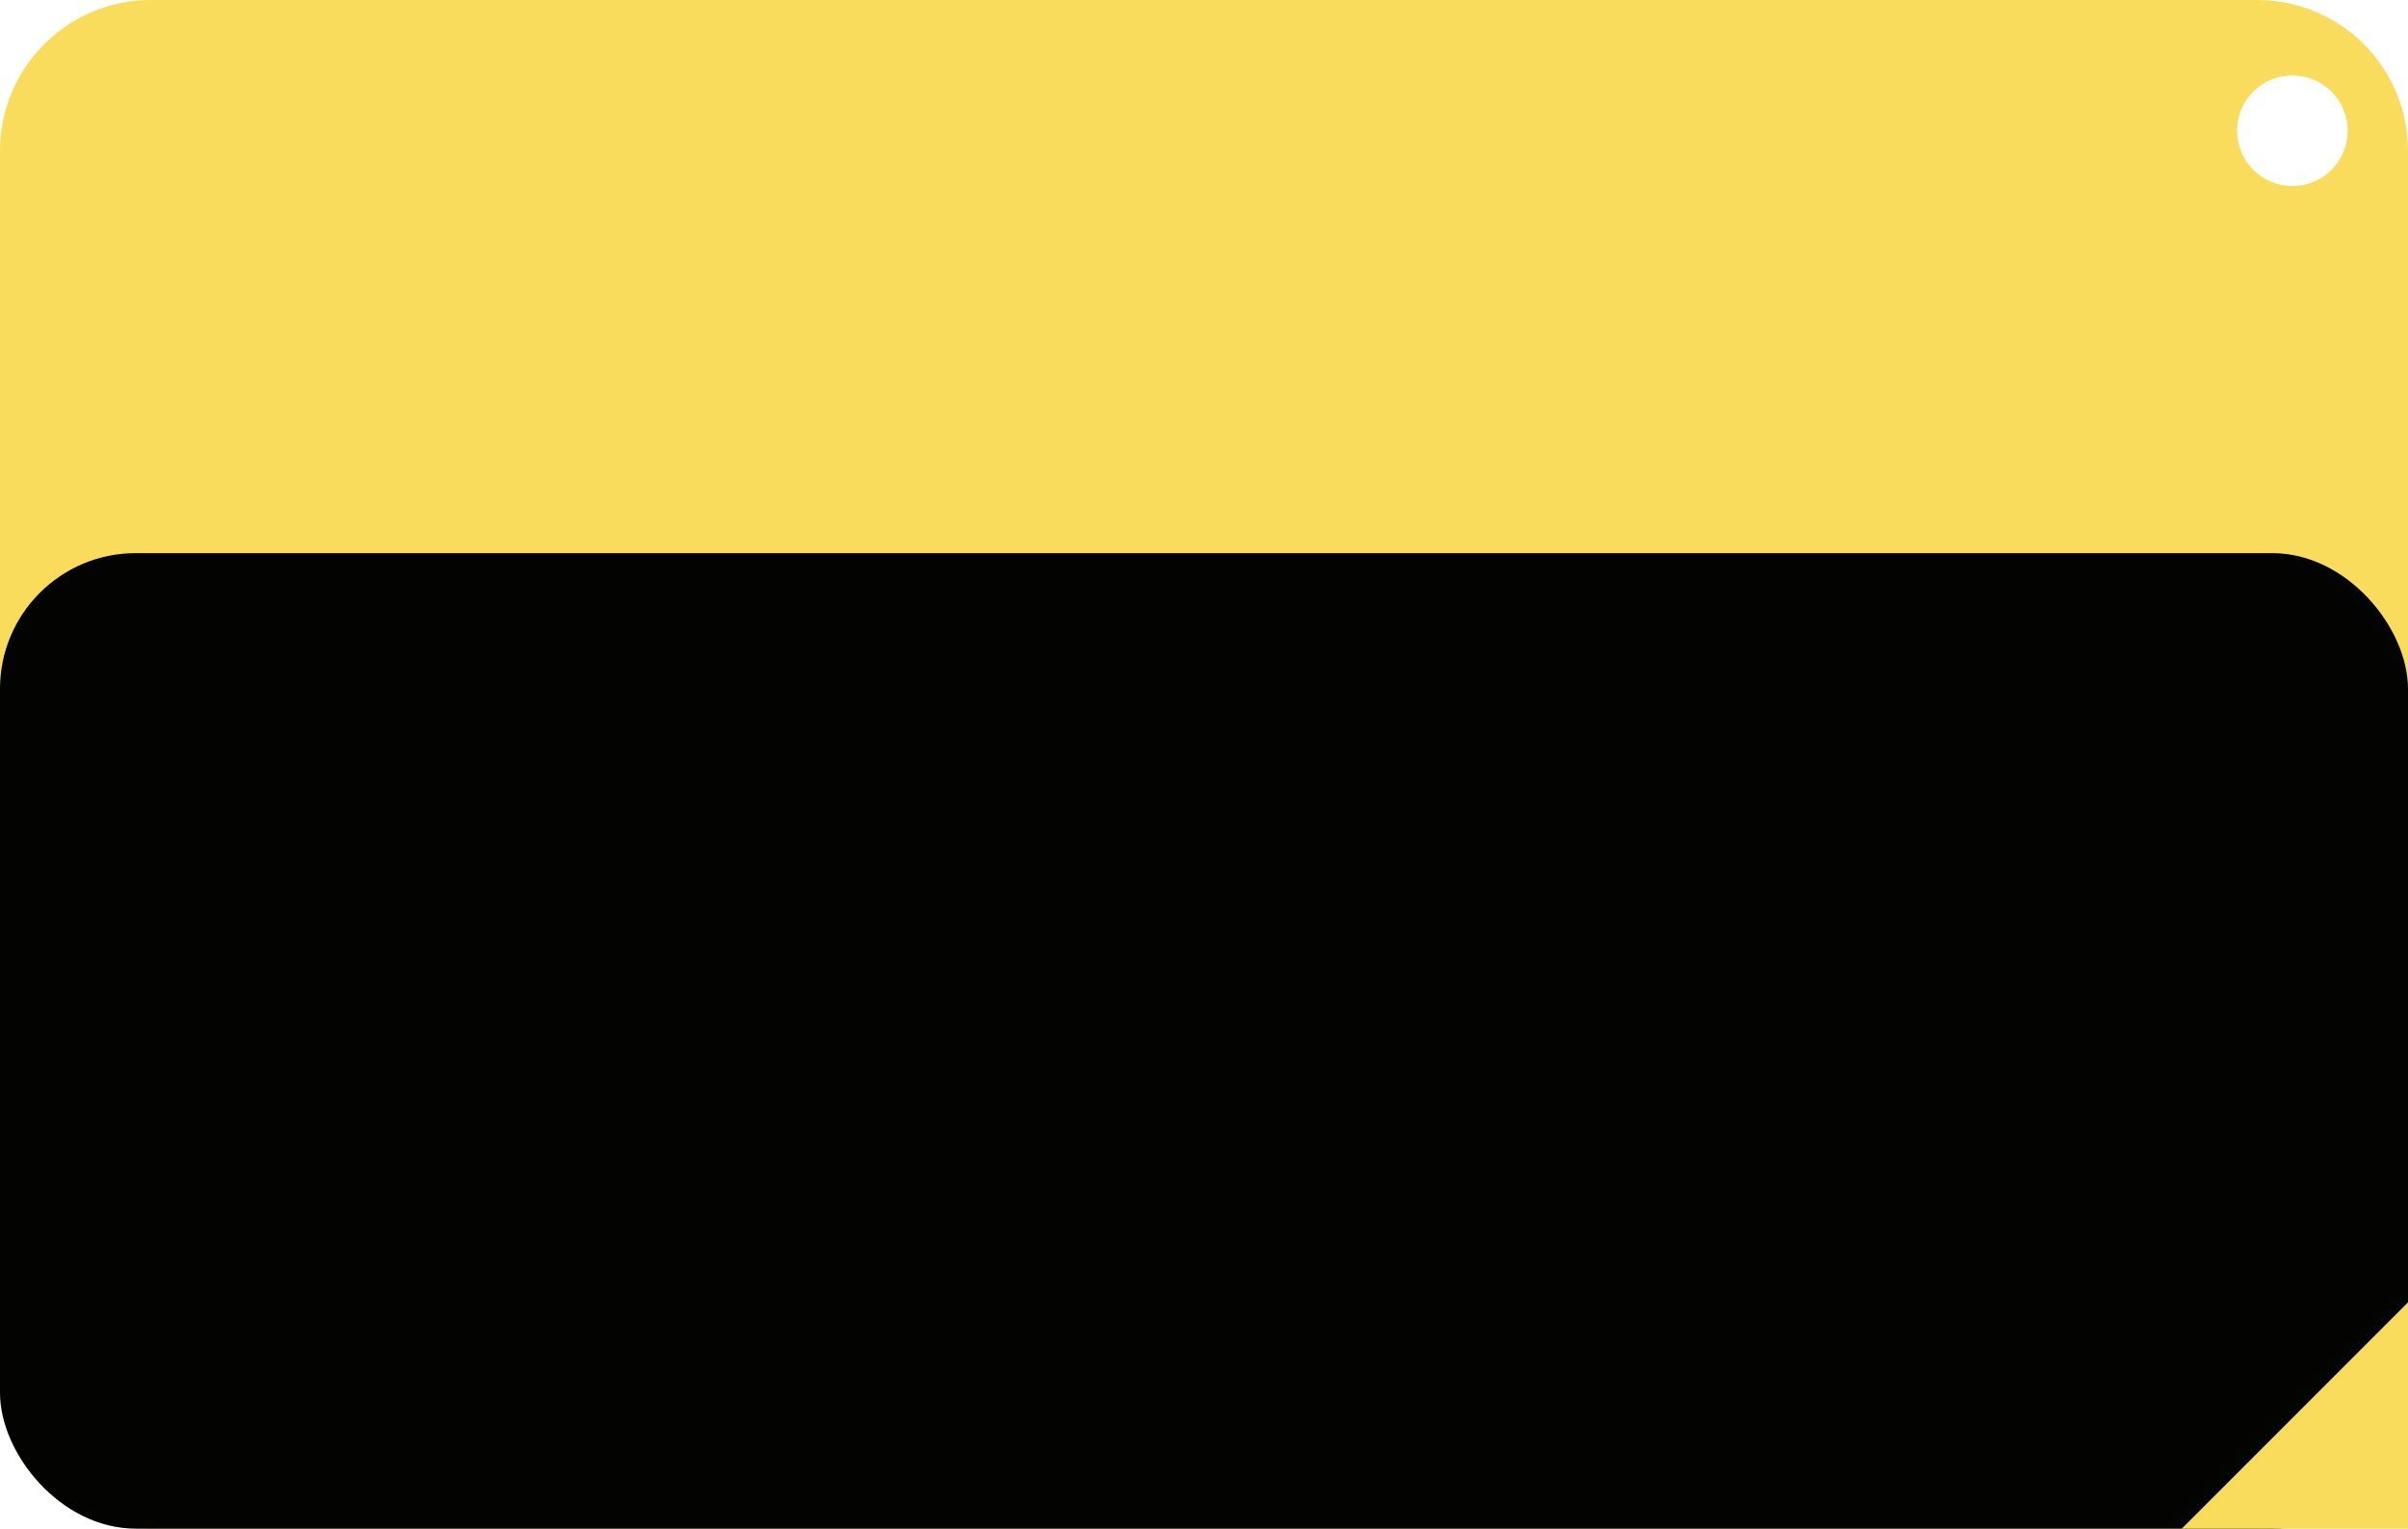 <?xml version="1.0" encoding="UTF-8"?> <svg xmlns="http://www.w3.org/2000/svg" width="479" height="304" viewBox="0 0 479 304" fill="none"> <g clip-path="url(#clip0_11_96)"> <path fill-rule="evenodd" clip-rule="evenodd" d="M30 0C13.431 0 0 13.431 0 30V274C0 290.569 13.431 304 30 304H449C465.569 304 479 290.569 479 274V30C479 13.431 465.569 0 449 0H30ZM456 37C462.075 37 467 32.075 467 26C467 19.925 462.075 15 456 15C449.925 15 445 19.925 445 26C445 32.075 449.925 37 456 37Z" fill="#F9DC5C"></path> <rect y="110" width="479" height="194" rx="27" fill="#030301"></rect> <path d="M479 259L479 304L434 304L479 259Z" fill="#F9DC5C"></path> </g> <defs> <clipPath id="clip0_11_96"> <rect width="479" height="304" fill="white"></rect> </clipPath> </defs> </svg> 